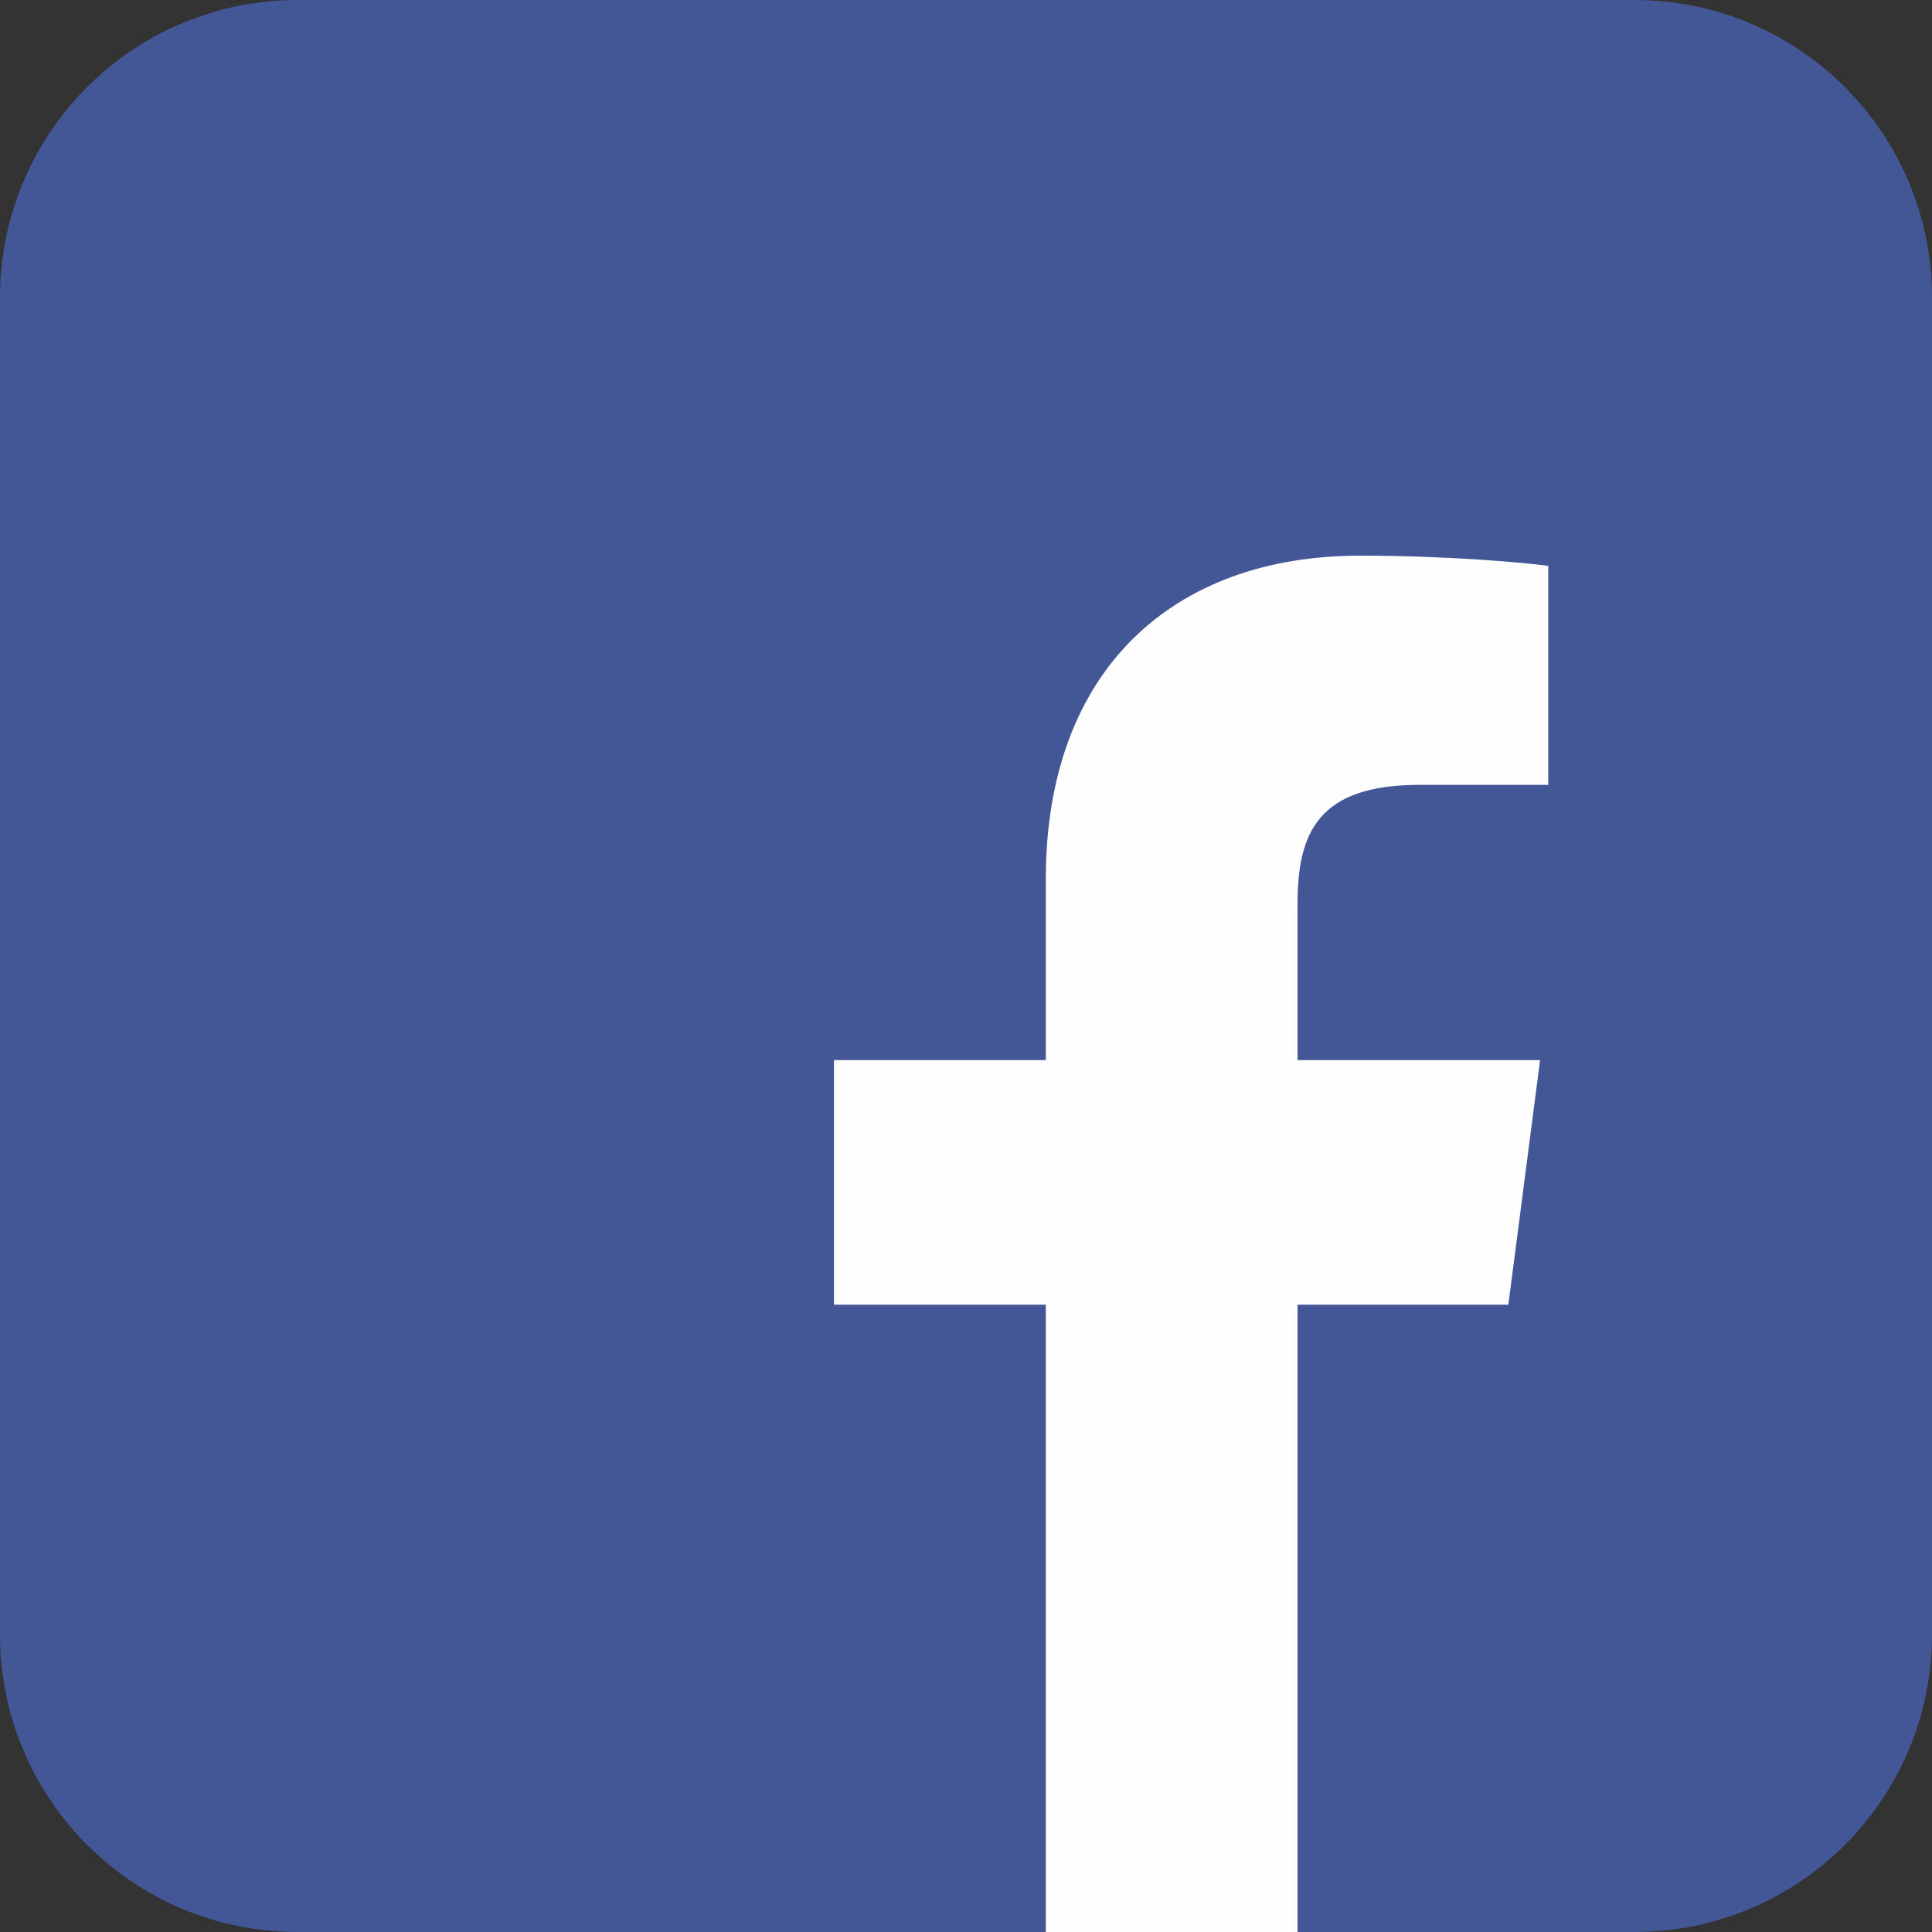 <svg xmlns="http://www.w3.org/2000/svg" width="28" height="28" shape-rendering="geometricPrecision" text-rendering="geometricPrecision" image-rendering="optimizeQuality" fill-rule="evenodd" clip-rule="evenodd" viewBox="0 0 1888 1888"><rect x="0" y="0" width="1888" height="1888" fill="#333333" stroke="none"/><path fill="#435796" d="M291 0h1306c161 0 291 130 291 291v1306c0 161-130 291-291 291H291c-161 0-291-130-291-291V291C0 130 130 0 291 0z"/><path fill="#FEFEFE" fill-rule="nonzero" d="M1268 1888v-613h206l31-239h-237V883c0-69 20-116 119-116h126V553c-21-3-97-10-184-10-183 0-307 112-307 316v177H815v239h207v613h246z"/></svg>